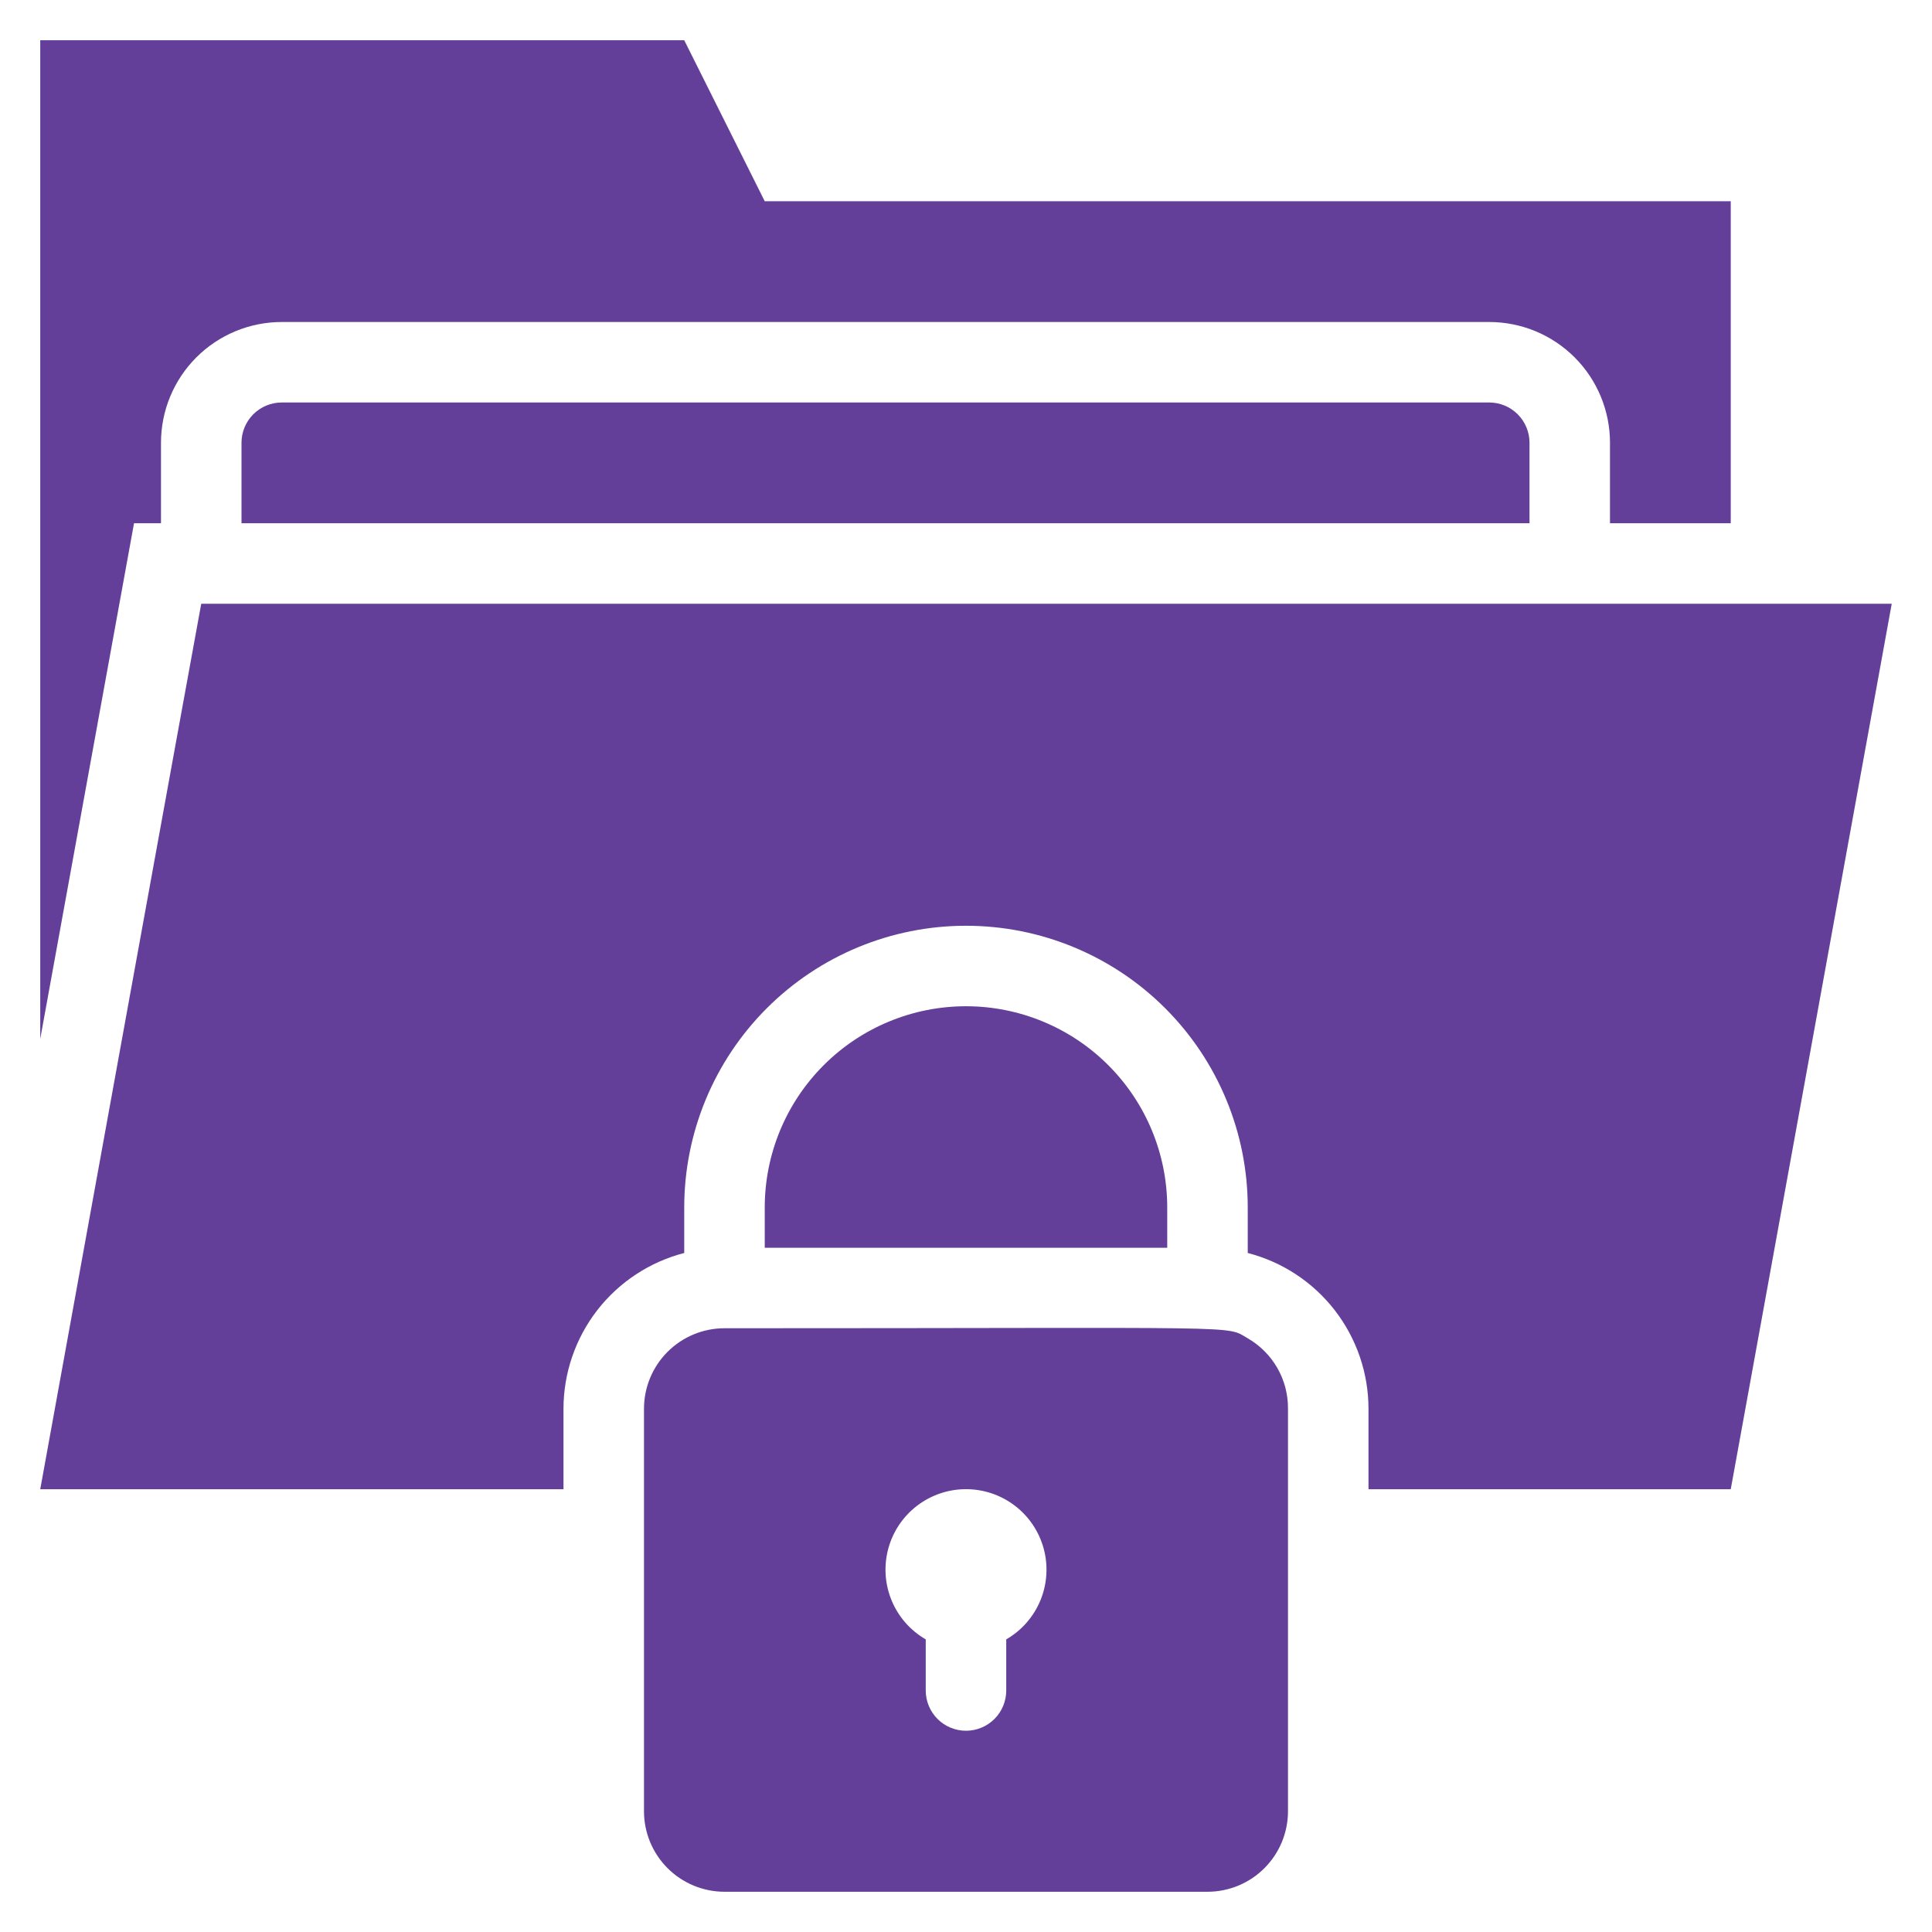 <svg width="100" height="100" viewBox="0 0 100 100" fill="none" xmlns="http://www.w3.org/2000/svg">
<g id="Frame">
<g id="Group">
<path id="Vector" d="M14.583 20.833C14.031 20.833 13.501 21.053 13.11 21.443C12.72 21.834 12.5 22.364 12.5 22.917V27.083H79.167V22.917C79.167 22.364 78.947 21.834 78.556 21.443C78.166 21.053 77.636 20.833 77.083 20.833H14.583Z" fill="#633F99"/>
<path id="Vector_2" d="M8.333 27.083V22.917C8.333 21.259 8.991 19.669 10.164 18.497C11.336 17.325 12.925 16.667 14.583 16.667H77.083C78.741 16.667 80.33 17.325 81.502 18.497C82.674 19.669 83.333 21.259 83.333 22.917V27.083H89.583V10.417H39.583L35.416 2.083H2.083V53.771L6.937 27.083H8.333ZM60.416 62.5C60.416 59.737 59.319 57.088 57.365 55.134C55.412 53.181 52.762 52.083 50 52.083C47.237 52.083 44.587 53.181 42.634 55.134C40.681 57.088 39.583 59.737 39.583 62.5V64.583H60.416V62.5Z" fill="#633F99"/>
<path id="Vector_3" d="M10.416 31.25C9.937 33.896 10.25 32.083 2.083 77.083H29.166V72.917C29.168 71.07 29.782 69.277 30.913 67.817C32.045 66.358 33.629 65.316 35.416 64.854V62.5C35.416 58.632 36.953 54.923 39.688 52.188C42.423 49.453 46.132 47.917 50 47.917C53.867 47.917 57.577 49.453 60.312 52.188C63.047 54.923 64.583 58.632 64.583 62.5V64.854C66.371 65.316 67.955 66.358 69.086 67.817C70.217 69.277 70.832 71.07 70.833 72.917V77.083H89.583L97.916 31.25H10.416Z" fill="#633F99"/>
<path id="Vector_4" d="M64.583 69.271C63.395 68.583 64.958 68.75 37.5 68.75C36.395 68.75 35.335 69.189 34.553 69.97C33.772 70.752 33.333 71.811 33.333 72.917V93.75C33.333 94.855 33.772 95.915 34.553 96.696C35.335 97.478 36.395 97.917 37.5 97.917H62.5C63.605 97.917 64.665 97.478 65.446 96.696C66.227 95.915 66.666 94.855 66.666 93.75V72.917C66.673 72.179 66.484 71.453 66.118 70.812C65.751 70.171 65.222 69.64 64.583 69.271ZM52.083 84.854V87.5C52.083 88.052 51.864 88.582 51.473 88.973C51.082 89.364 50.552 89.583 50 89.583C49.447 89.583 48.917 89.364 48.526 88.973C48.136 88.582 47.916 88.052 47.916 87.5V84.854C47.122 84.395 46.501 83.688 46.15 82.84C45.799 81.993 45.738 81.053 45.975 80.167C46.212 79.281 46.736 78.498 47.463 77.94C48.191 77.382 49.082 77.079 50 77.079C50.917 77.079 51.809 77.382 52.536 77.94C53.264 78.498 53.787 79.281 54.024 80.167C54.262 81.053 54.2 81.993 53.849 82.84C53.498 83.688 52.877 84.395 52.083 84.854Z" fill="#633F99"/>
</g>
</g>
</svg>
